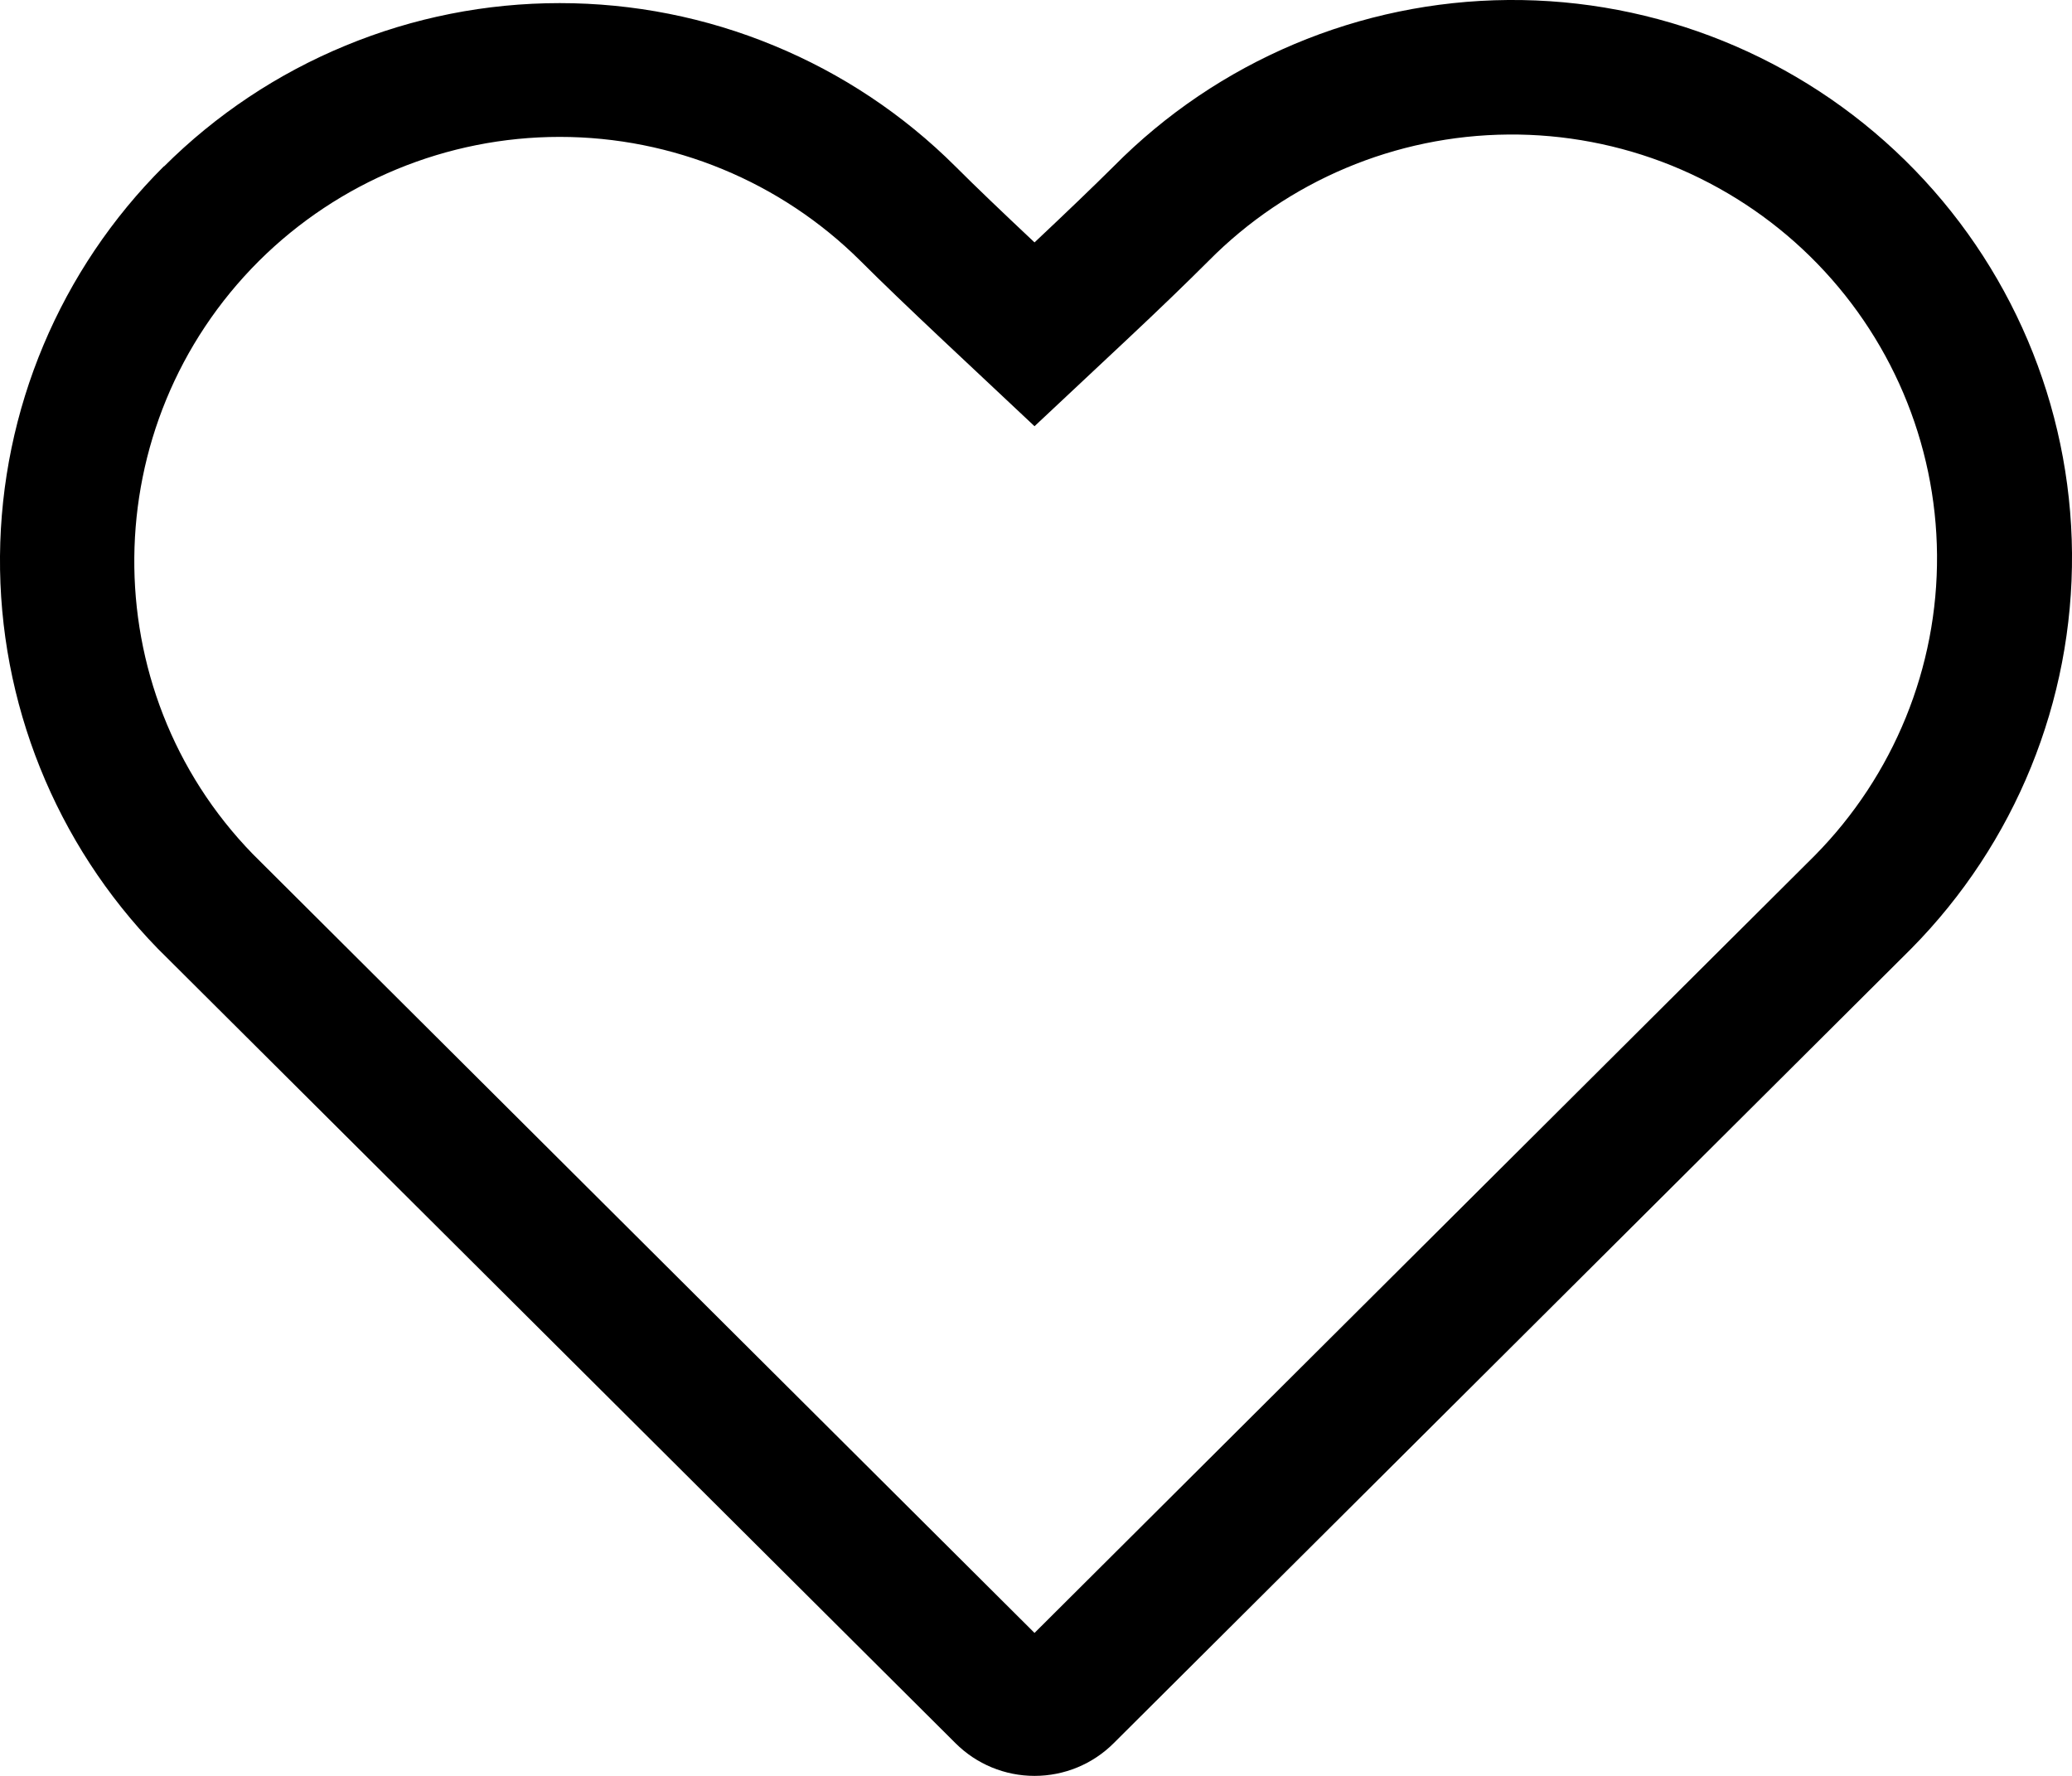 <?xml version="1.0" encoding="UTF-8"?> <svg xmlns="http://www.w3.org/2000/svg" width="14" height="12" viewBox="0 0 14 12" fill="none"><path fill-rule="evenodd" clip-rule="evenodd" d="M12.262 5.781C12.796 5.24 13.094 4.509 13.088 3.75C13.082 2.99 12.773 2.265 12.23 1.732C11.961 1.468 11.643 1.26 11.293 1.118C10.943 0.977 10.569 0.906 10.192 0.909C9.43 0.915 8.701 1.222 8.166 1.763C8.021 1.908 7.837 2.086 7.613 2.296L6.99 2.88L6.368 2.296C6.144 2.085 5.959 1.908 5.814 1.763C5.275 1.227 4.544 0.925 3.782 0.925C3.02 0.925 2.289 1.227 1.75 1.763C0.64 2.87 0.627 4.66 1.709 5.772L6.99 11.034L12.262 5.781ZM1.108 1.125C1.459 0.775 1.876 0.497 2.335 0.308C2.794 0.118 3.285 0.021 3.782 0.021C4.279 0.021 4.77 0.118 5.229 0.308C5.688 0.497 6.105 0.775 6.456 1.125C6.593 1.262 6.772 1.433 6.99 1.638C7.208 1.433 7.386 1.262 7.525 1.124C8.229 0.412 9.187 0.008 10.19 0C11.193 -0.008 12.158 0.382 12.872 1.083C13.586 1.784 13.992 2.739 14 3.738C14.008 4.737 13.617 5.699 12.913 6.411L7.525 11.779C7.383 11.921 7.191 12 6.99 12C6.79 12 6.598 11.921 6.456 11.779L1.066 6.41C0.375 5.7 -0.008 4.747 0 3.758C0.008 2.769 0.406 1.822 1.108 1.123V1.125Z" fill="black"></path></svg> 